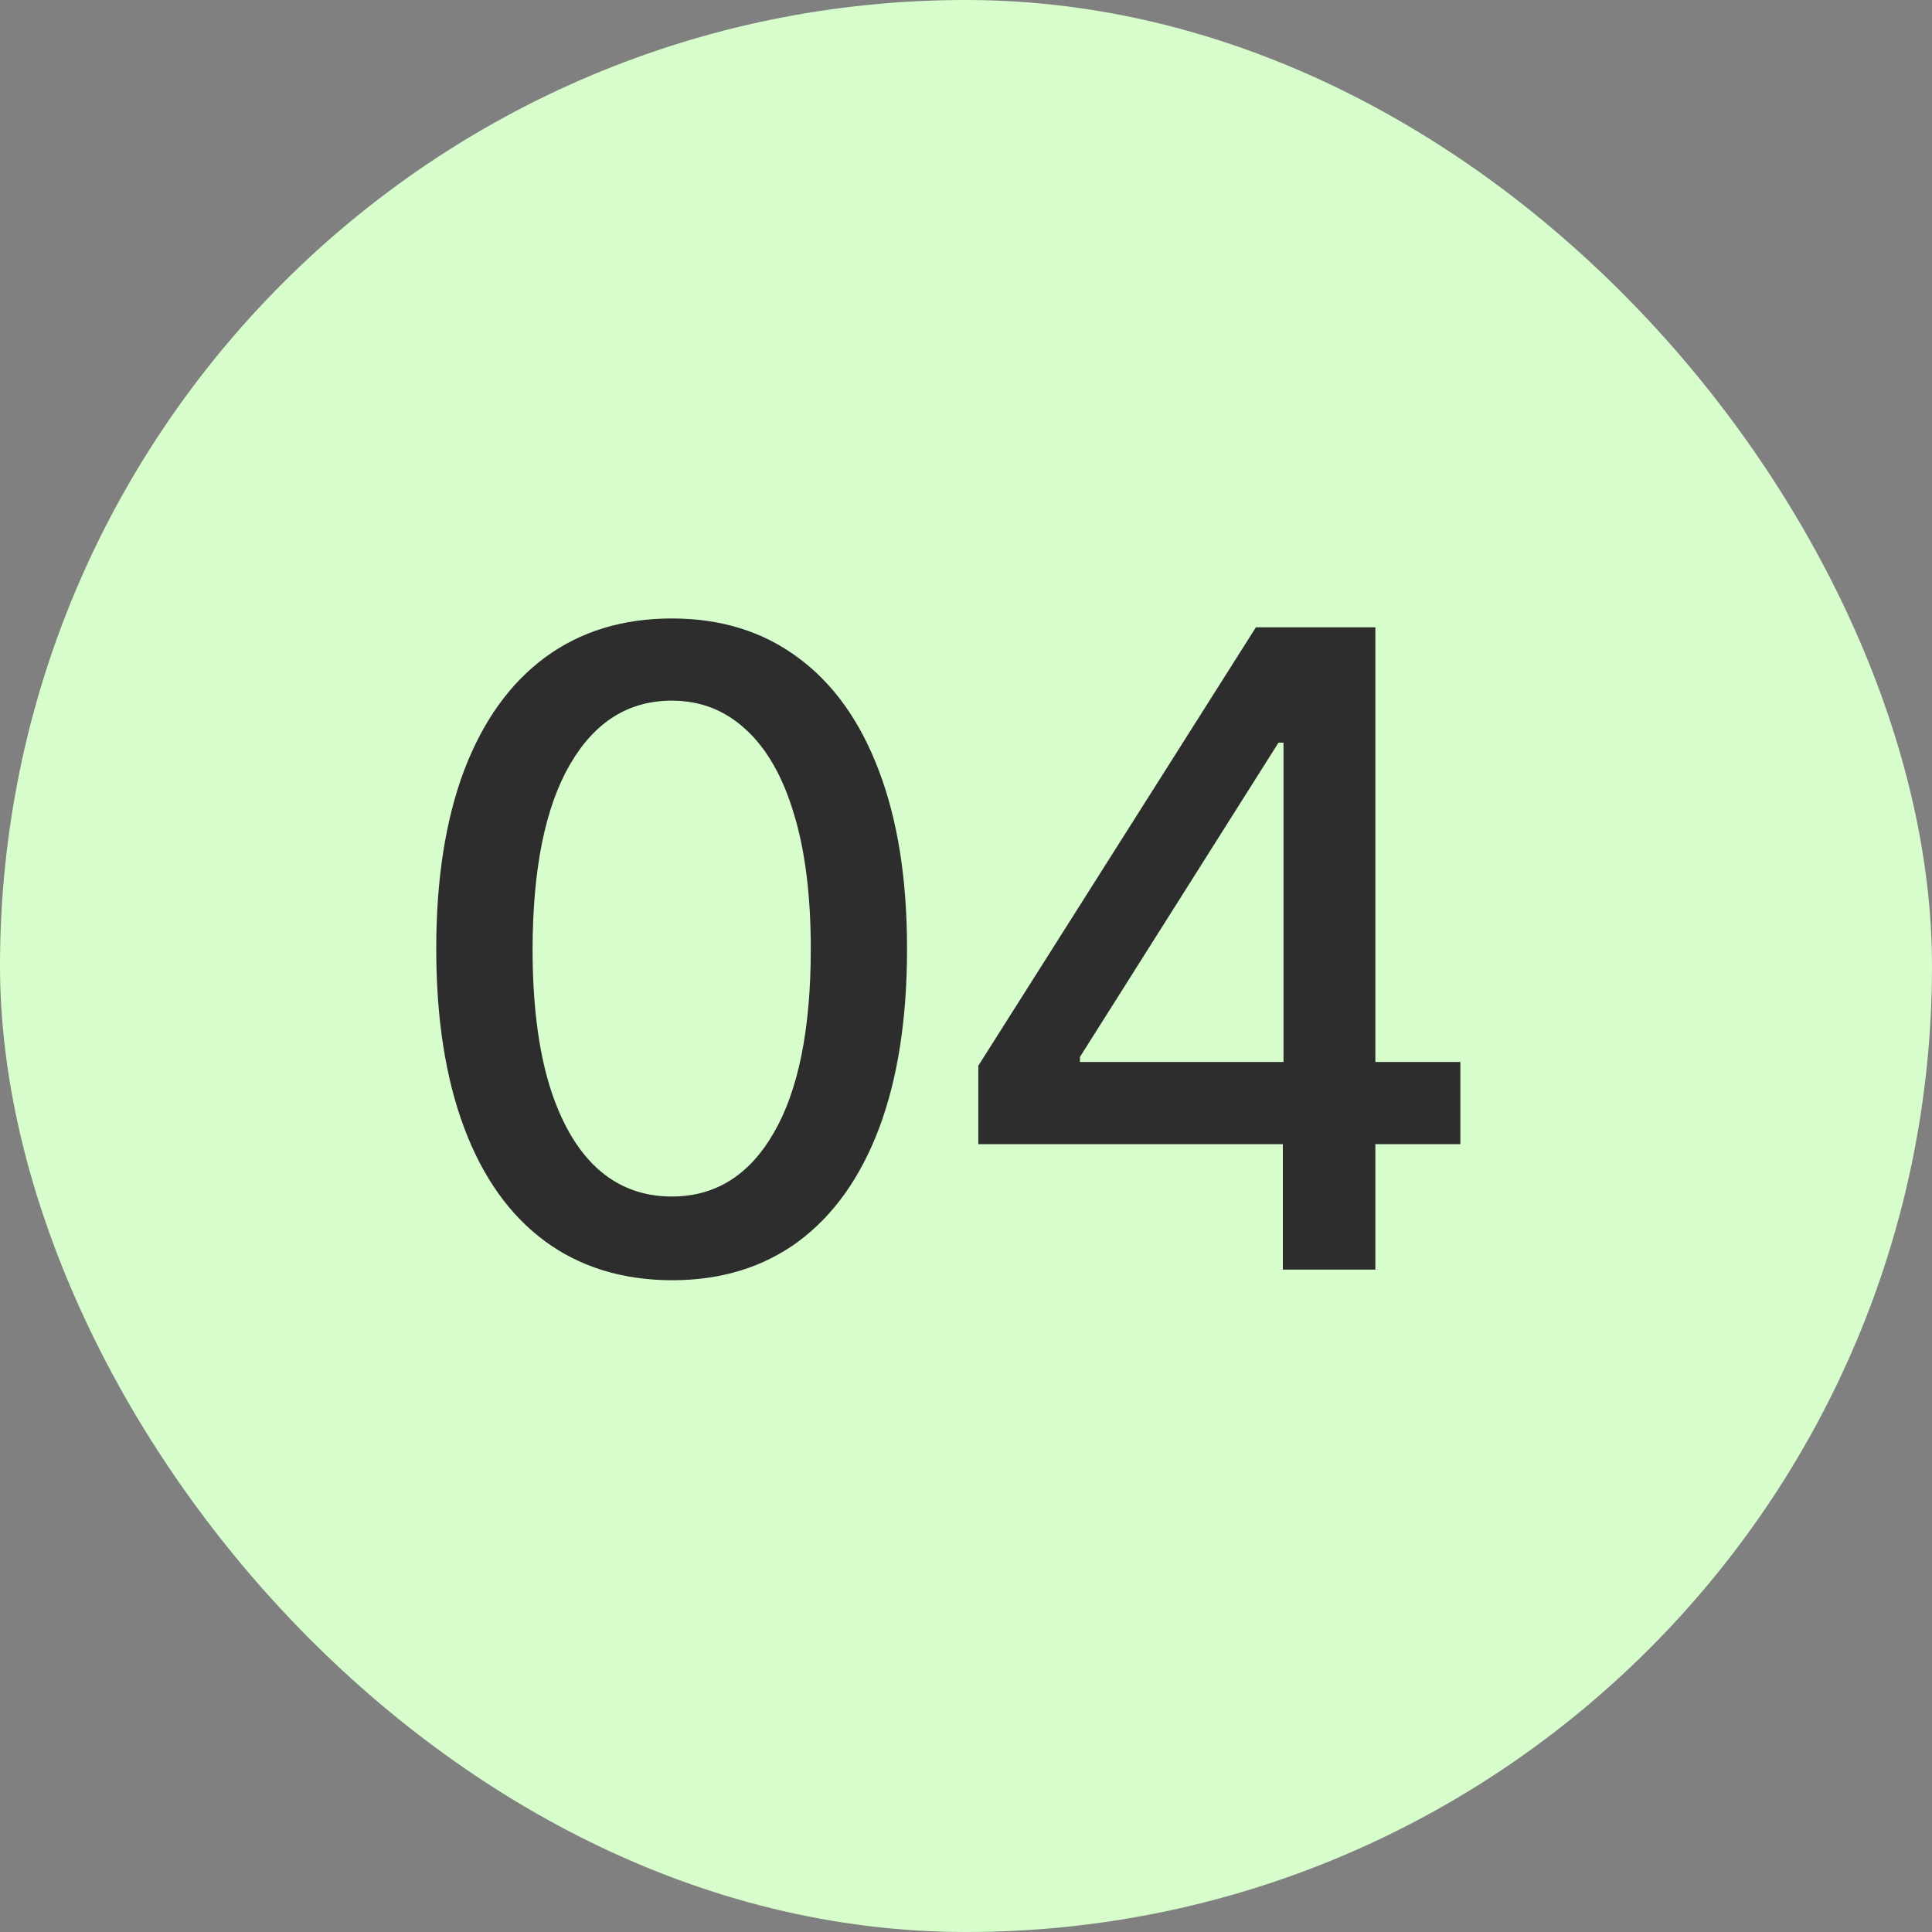 <?xml version="1.0" encoding="UTF-8"?> <svg xmlns="http://www.w3.org/2000/svg" width="35" height="35" viewBox="0 0 35 35" fill="none"><rect x="0" y="0" width="35" height="35" fill="#808080" stroke="none"/><rect width="35" height="35" rx="17.5" fill="#D7FDCC"></rect><path d="M12.171 23.193C11.273 23.189 10.506 22.953 9.869 22.483C9.233 22.013 8.746 21.329 8.409 20.432C8.072 19.534 7.903 18.453 7.903 17.188C7.903 15.926 8.072 14.848 8.409 13.954C8.75 13.061 9.239 12.379 9.875 11.909C10.515 11.439 11.28 11.204 12.171 11.204C13.061 11.204 13.824 11.441 14.46 11.915C15.097 12.384 15.583 13.066 15.921 13.96C16.261 14.85 16.432 15.926 16.432 17.188C16.432 18.456 16.263 19.54 15.926 20.438C15.589 21.331 15.102 22.015 14.466 22.489C13.829 22.958 13.064 23.193 12.171 23.193ZM12.171 21.676C12.958 21.676 13.574 21.292 14.017 20.523C14.464 19.754 14.688 18.642 14.688 17.188C14.688 16.222 14.585 15.405 14.381 14.739C14.18 14.068 13.89 13.561 13.511 13.216C13.136 12.867 12.689 12.693 12.171 12.693C11.386 12.693 10.771 13.079 10.324 13.852C9.877 14.625 9.652 15.737 9.648 17.188C9.648 18.157 9.748 18.977 9.949 19.648C10.153 20.314 10.443 20.82 10.818 21.165C11.193 21.506 11.644 21.676 12.171 21.676ZM17.723 20.727V19.307L22.752 11.364H23.871V13.454H23.161L19.564 19.148V19.239H26.456V20.727H17.723ZM23.24 23V20.296L23.252 19.648V11.364H24.916V23H23.24Z" fill="#2D2D2D"></path></svg> 